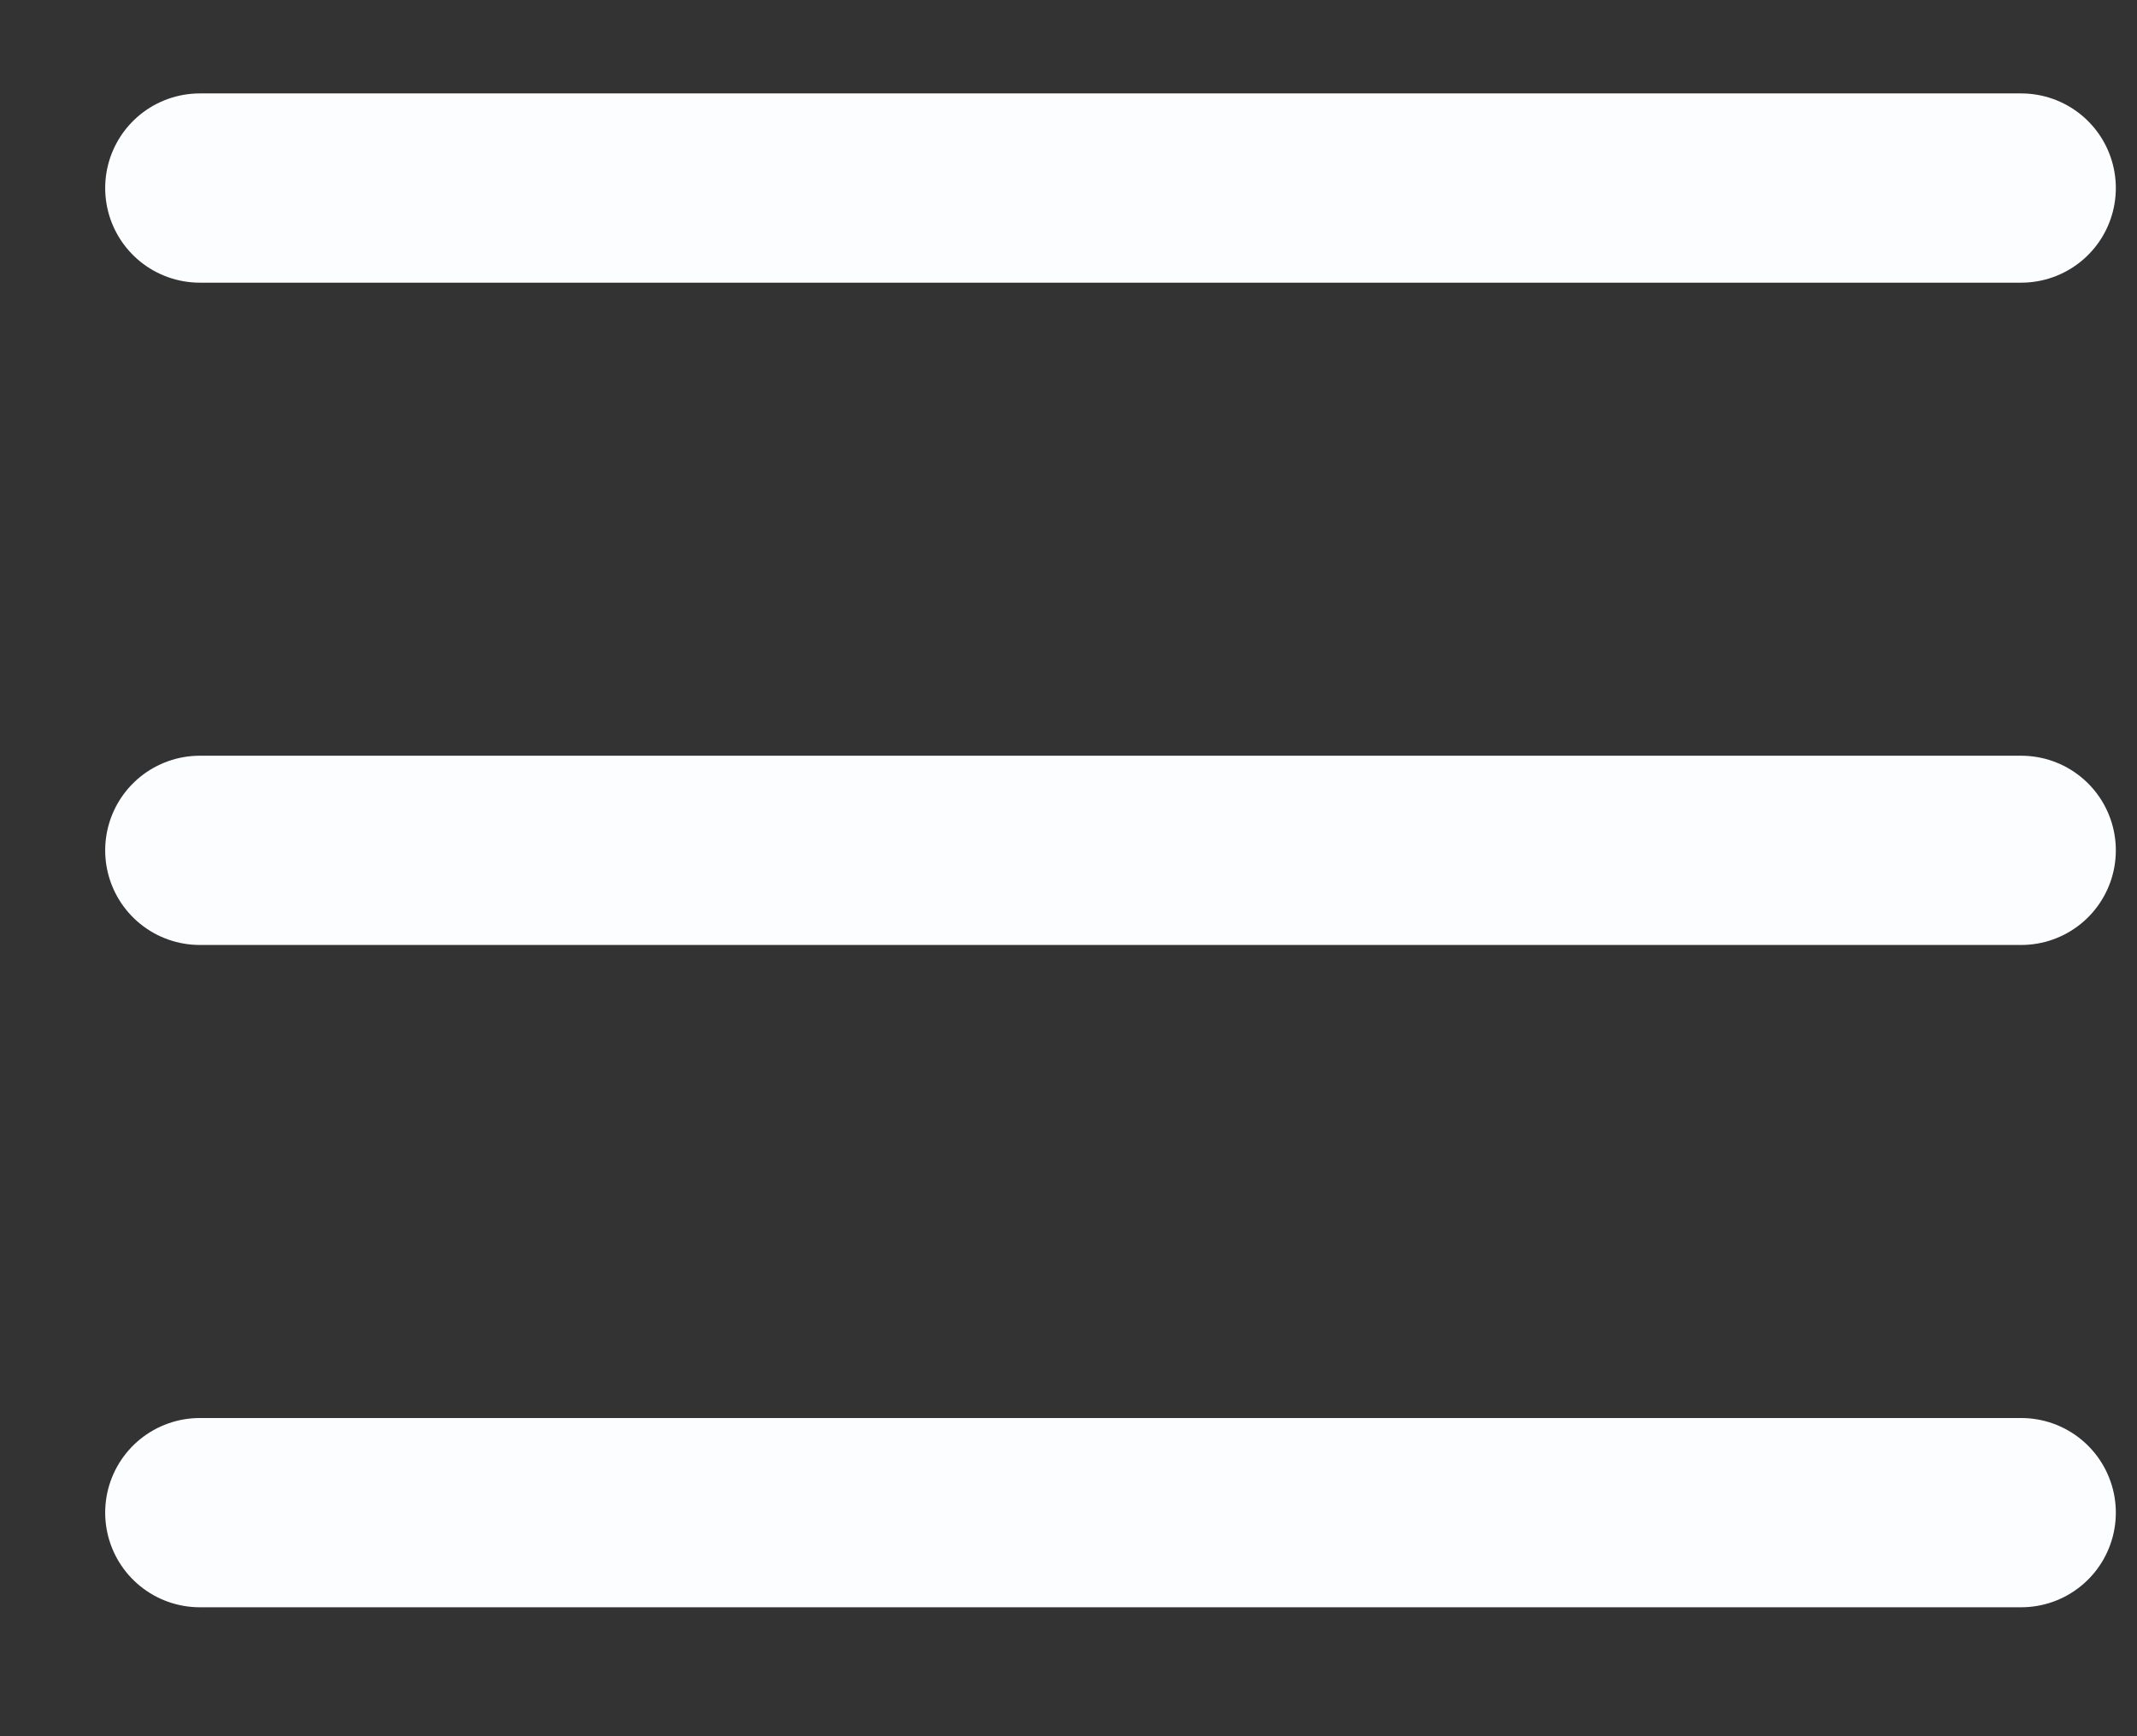 <?xml version="1.0" encoding="UTF-8"?> <svg xmlns="http://www.w3.org/2000/svg" width="16" height="13" viewBox="0 0 16 13" fill="none"><rect x="0" y="0" width="16" height="13" fill="#333333" stroke="none"/><path d="M1.496 1.408H15.133M1.496 6.367H15.133M1.496 11.326H15.133" stroke="#FBFDFF" stroke-width="1.417" stroke-linecap="round" stroke-linejoin="round"></path></svg> 